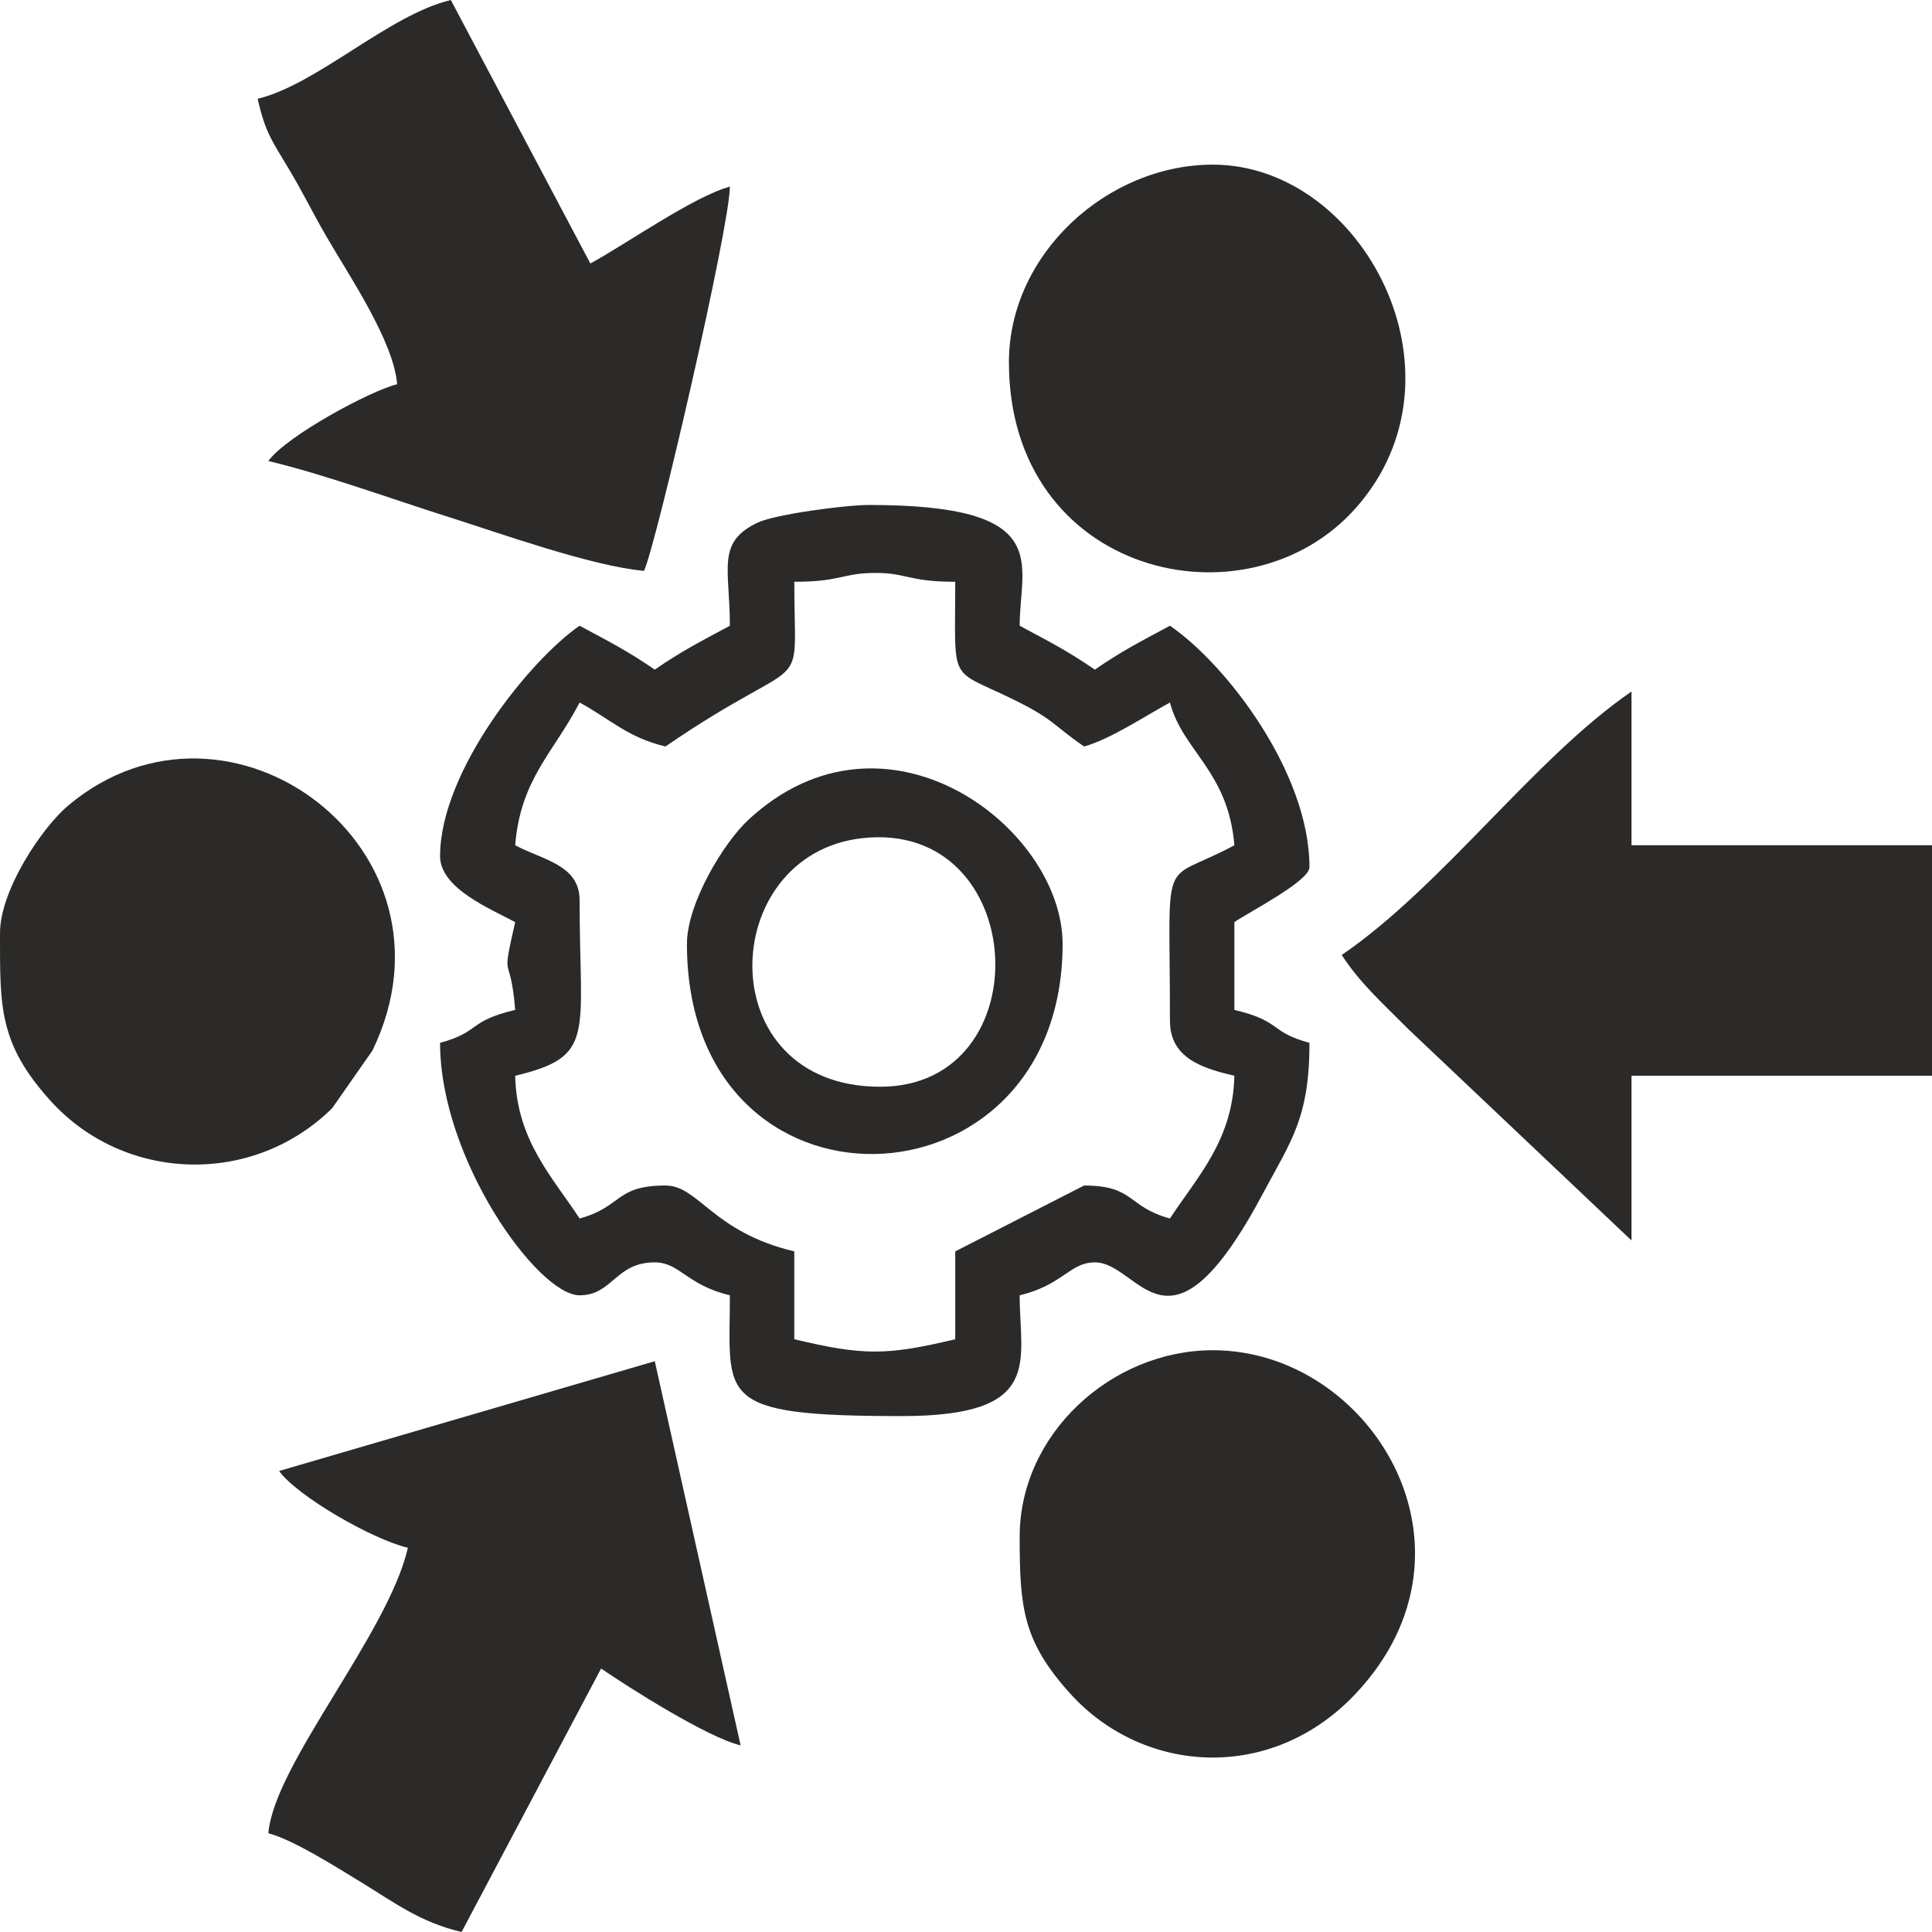 <svg width="32" height="32" viewBox="0 0 32 32" fill="none" xmlns="http://www.w3.org/2000/svg">
<path fill-rule="evenodd" clip-rule="evenodd" d="M9.6 11.636C10.108 11.911 10.393 12.214 11.022 12.364C13.453 10.699 13.156 11.653 13.156 9.636C13.896 9.636 13.946 9.505 14.417 9.491C15.017 9.473 15.008 9.636 15.822 9.636C15.822 11.349 15.701 11.057 16.769 11.578C17.467 11.918 17.436 12.008 17.956 12.364C18.388 12.246 18.965 11.86 19.378 11.636C19.587 12.439 20.345 12.771 20.445 14C19.197 14.675 19.378 14.006 19.378 16.909C19.378 17.537 19.938 17.698 20.445 17.818C20.421 18.889 19.826 19.497 19.378 20.182C18.666 19.988 18.796 19.636 17.956 19.636L15.822 20.727V22.182C14.682 22.454 14.296 22.454 13.156 22.182V20.727C11.795 20.403 11.575 19.636 11.022 19.636C10.182 19.636 10.312 19.988 9.6 20.182C9.152 19.497 8.557 18.889 8.533 17.818C9.876 17.498 9.6 17.153 9.6 14.909C9.6 14.32 8.978 14.241 8.533 14C8.623 12.897 9.173 12.463 9.6 11.636ZM12.089 10.364C11.582 10.638 11.31 10.772 10.845 11.091C10.379 10.772 10.108 10.638 9.6 10.364C8.798 10.913 7.289 12.762 7.289 14.182C7.289 14.719 8.146 15.063 8.533 15.273C8.29 16.344 8.451 15.712 8.533 16.727C7.737 16.917 7.963 17.089 7.289 17.273C7.289 19.199 8.908 21.454 9.6 21.454C10.149 21.454 10.189 20.909 10.845 20.909C11.26 20.909 11.372 21.284 12.089 21.454C12.089 23.15 11.813 23.455 14.934 23.455C17.299 23.455 16.889 22.557 16.889 21.454C17.606 21.284 17.718 20.909 18.134 20.909C18.888 20.909 19.343 22.731 20.922 19.761C21.381 18.899 21.689 18.521 21.689 17.273C21.015 17.089 21.241 16.917 20.445 16.727V15.273C20.682 15.11 21.689 14.594 21.689 14.364C21.689 12.796 20.312 11.004 19.378 10.364C18.87 10.638 18.599 10.772 18.134 11.091C17.668 10.772 17.396 10.638 16.889 10.364C16.889 9.333 17.482 8.364 14.4 8.364C13.99 8.364 12.84 8.52 12.552 8.655C11.86 8.981 12.089 9.414 12.089 10.364Z" fill="#2B2A29"/>
<path fill-rule="evenodd" clip-rule="evenodd" d="M22.223 15.818C22.536 16.297 22.908 16.623 23.33 17.049L27.023 20.546V17.818H32V14H27.023V11.454C25.416 12.555 23.895 14.673 22.223 15.818Z" fill="#2B2A29"/>
<path fill-rule="evenodd" clip-rule="evenodd" d="M4.267 1.636C4.392 2.183 4.498 2.323 4.764 2.765C5.026 3.199 5.143 3.462 5.41 3.923C5.77 4.547 6.52 5.646 6.578 6.364C6.146 6.467 4.744 7.219 4.445 7.636C5.382 7.86 6.491 8.266 7.445 8.568C8.241 8.819 9.808 9.381 10.667 9.455C10.868 9.026 12.089 3.752 12.089 3.091C11.483 3.257 10.372 4.042 9.778 4.364L7.467 0C6.439 0.245 5.249 1.402 4.267 1.636Z" fill="#2B2A29"/>
<path fill-rule="evenodd" clip-rule="evenodd" d="M4.623 24.364C4.917 24.775 6.157 25.494 6.756 25.636C6.432 27.056 4.537 29.229 4.445 30.364C4.866 30.479 5.536 30.904 5.969 31.168C6.552 31.524 6.953 31.835 7.645 32L9.956 27.636C10.413 27.949 11.717 28.778 12.267 28.909L10.845 22.546L4.623 24.364Z" fill="#2B2A29"/>
<path fill-rule="evenodd" clip-rule="evenodd" d="M16.711 6C16.711 9.529 20.649 10.446 22.453 8.418C24.415 6.213 22.573 2.727 20.089 2.727C18.343 2.727 16.711 4.203 16.711 6Z" fill="#2B2A29"/>
<path fill-rule="evenodd" clip-rule="evenodd" d="M16.889 25.454C16.889 26.626 16.94 27.182 17.727 28.052C18.935 29.388 21.057 29.536 22.453 28.054C24.724 25.644 22.698 22.364 20.089 22.364C18.417 22.364 16.889 23.742 16.889 25.454Z" fill="#2B2A29"/>
<path fill-rule="evenodd" clip-rule="evenodd" d="M6.95124e-05 15.455C6.95124e-05 16.676 -0.024 17.28 0.838 18.234C2.051 19.575 4.177 19.661 5.502 18.355L6.169 17.4C7.78 14.07 3.798 11.105 1.132 13.34C0.7 13.702 6.95124e-05 14.74 6.95124e-05 15.455Z" fill="#2B2A29"/>
<path fill-rule="evenodd" clip-rule="evenodd" d="M14.578 18C11.744 18 11.869 14.155 14.279 13.883C17.057 13.57 17.274 18 14.578 18ZM11.378 15.636C11.378 20.377 17.6 20.169 17.6 15.636C17.6 13.707 14.664 11.468 12.392 13.582C11.996 13.95 11.378 14.952 11.378 15.636Z" fill="#2B2A29"/>
</svg>
